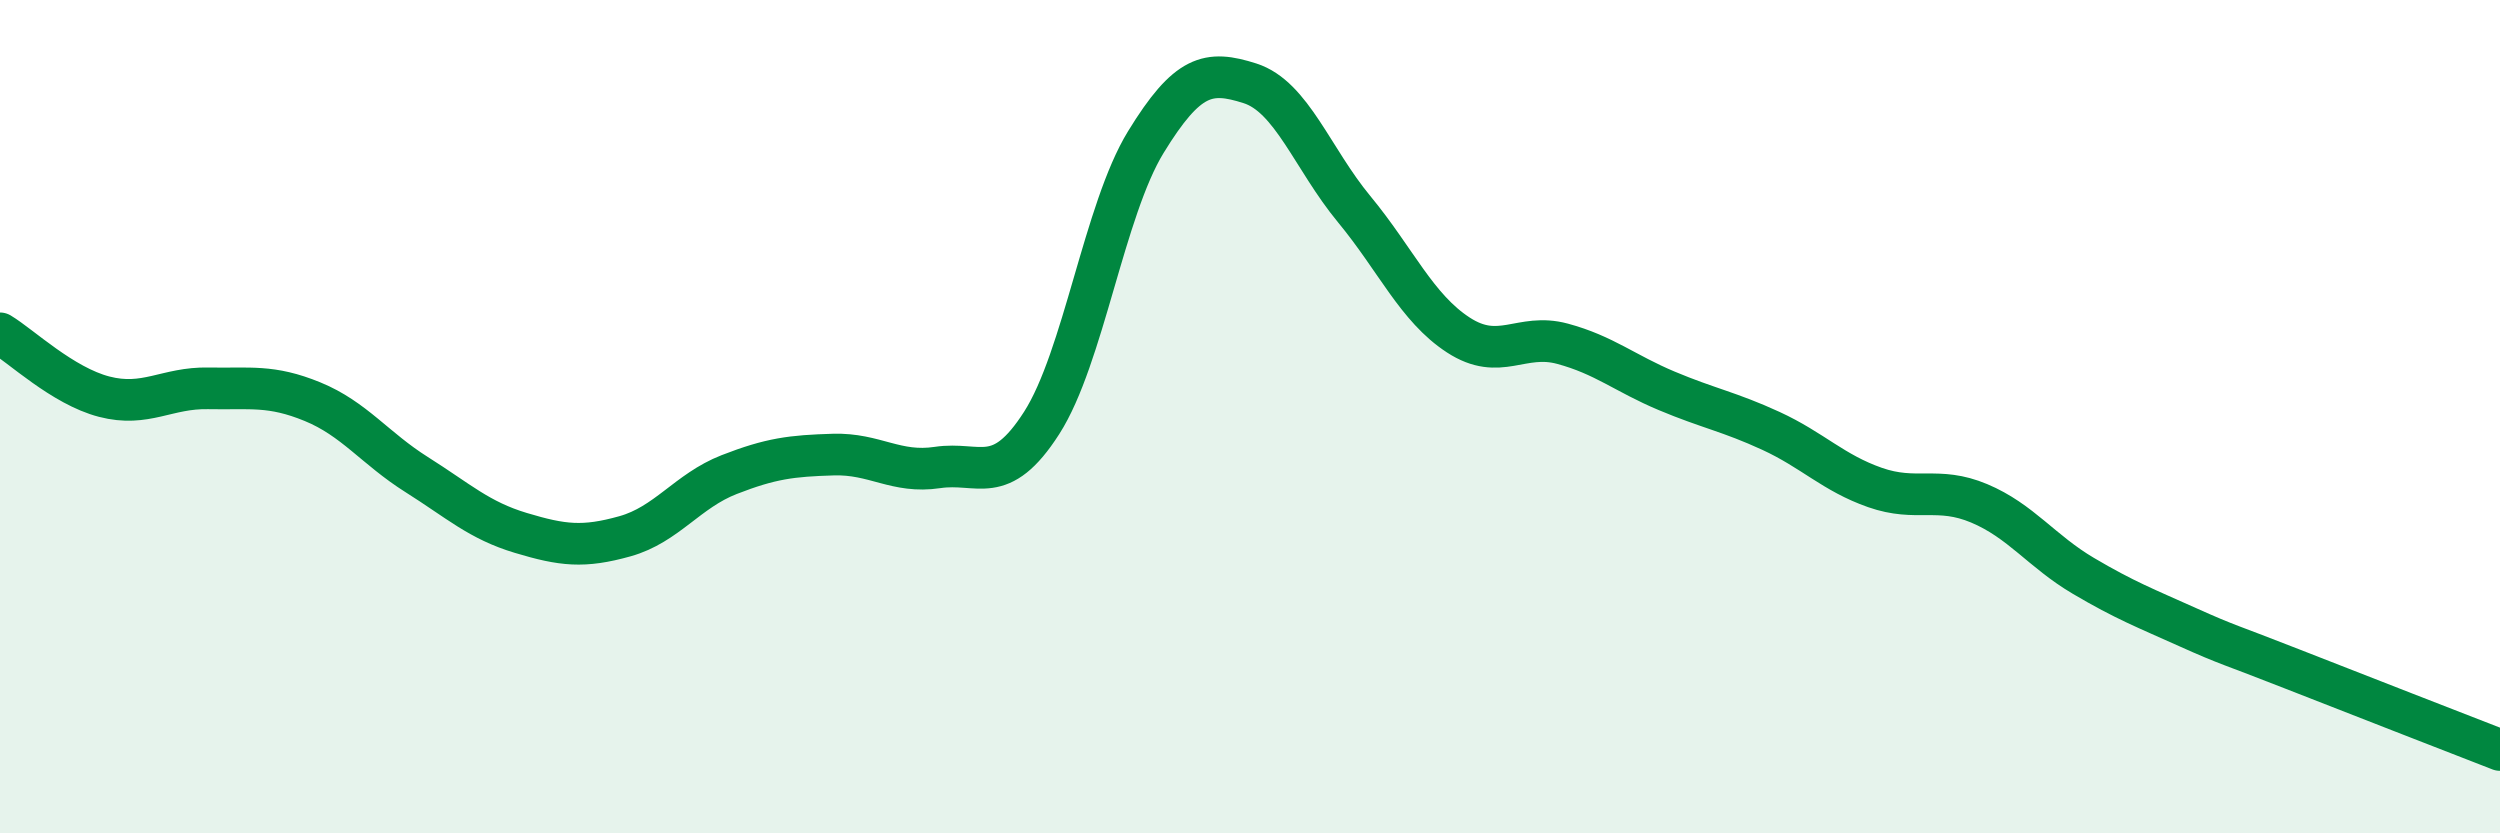 
    <svg width="60" height="20" viewBox="0 0 60 20" xmlns="http://www.w3.org/2000/svg">
      <path
        d="M 0,8 C 0.5,8.3 1.5,9.26 2.5,9.52 C 3.5,9.78 4,9.3 5,9.32 C 6,9.34 6.5,9.23 7.5,9.64 C 8.5,10.05 9,10.76 10,11.39 C 11,12.02 11.5,12.49 12.5,12.79 C 13.5,13.09 14,13.15 15,12.87 C 16,12.59 16.5,11.78 17.5,11.39 C 18.5,11 19,10.94 20,10.91 C 21,10.88 21.5,11.37 22.5,11.22 C 23.5,11.07 24,11.71 25,10.15 C 26,8.59 26.5,5.04 27.5,3.41 C 28.5,1.78 29,1.68 30,2 C 31,2.32 31.5,3.81 32.5,5.02 C 33.5,6.23 34,7.39 35,8.04 C 36,8.69 36.5,7.98 37.5,8.25 C 38.5,8.52 39,8.96 40,9.38 C 41,9.8 41.5,9.88 42.5,10.34 C 43.5,10.8 44,11.35 45,11.7 C 46,12.05 46.5,11.66 47.5,12.08 C 48.5,12.5 49,13.23 50,13.82 C 51,14.41 51.5,14.6 52.5,15.05 C 53.5,15.5 53.5,15.46 55,16.05 C 56.5,16.64 59,17.61 60,18L60 20L0 20Z"
        fill="#008740"
        opacity="0.1"
        stroke-linecap="round"
        stroke-linejoin="round"
      />
      <path
        d="M 0,8 C 0.5,8.3 1.5,9.26 2.5,9.52 C 3.5,9.78 4,9.3 5,9.32 C 6,9.34 6.5,9.23 7.5,9.64 C 8.5,10.05 9,10.76 10,11.39 C 11,12.02 11.5,12.49 12.5,12.79 C 13.5,13.09 14,13.15 15,12.87 C 16,12.59 16.5,11.78 17.5,11.39 C 18.5,11 19,10.94 20,10.91 C 21,10.88 21.5,11.37 22.5,11.22 C 23.5,11.07 24,11.71 25,10.15 C 26,8.59 26.5,5.04 27.5,3.41 C 28.5,1.78 29,1.68 30,2 C 31,2.32 31.5,3.81 32.5,5.02 C 33.5,6.23 34,7.39 35,8.04 C 36,8.69 36.5,7.98 37.5,8.25 C 38.5,8.52 39,8.96 40,9.38 C 41,9.8 41.5,9.88 42.5,10.34 C 43.5,10.8 44,11.35 45,11.7 C 46,12.05 46.5,11.66 47.5,12.08 C 48.5,12.5 49,13.23 50,13.82 C 51,14.41 51.5,14.6 52.5,15.05 C 53.5,15.5 53.5,15.46 55,16.05 C 56.5,16.64 59,17.61 60,18"
        stroke="#008740"
        stroke-width="1"
        fill="none"
        stroke-linecap="round"
        stroke-linejoin="round"
      />
    </svg>
  